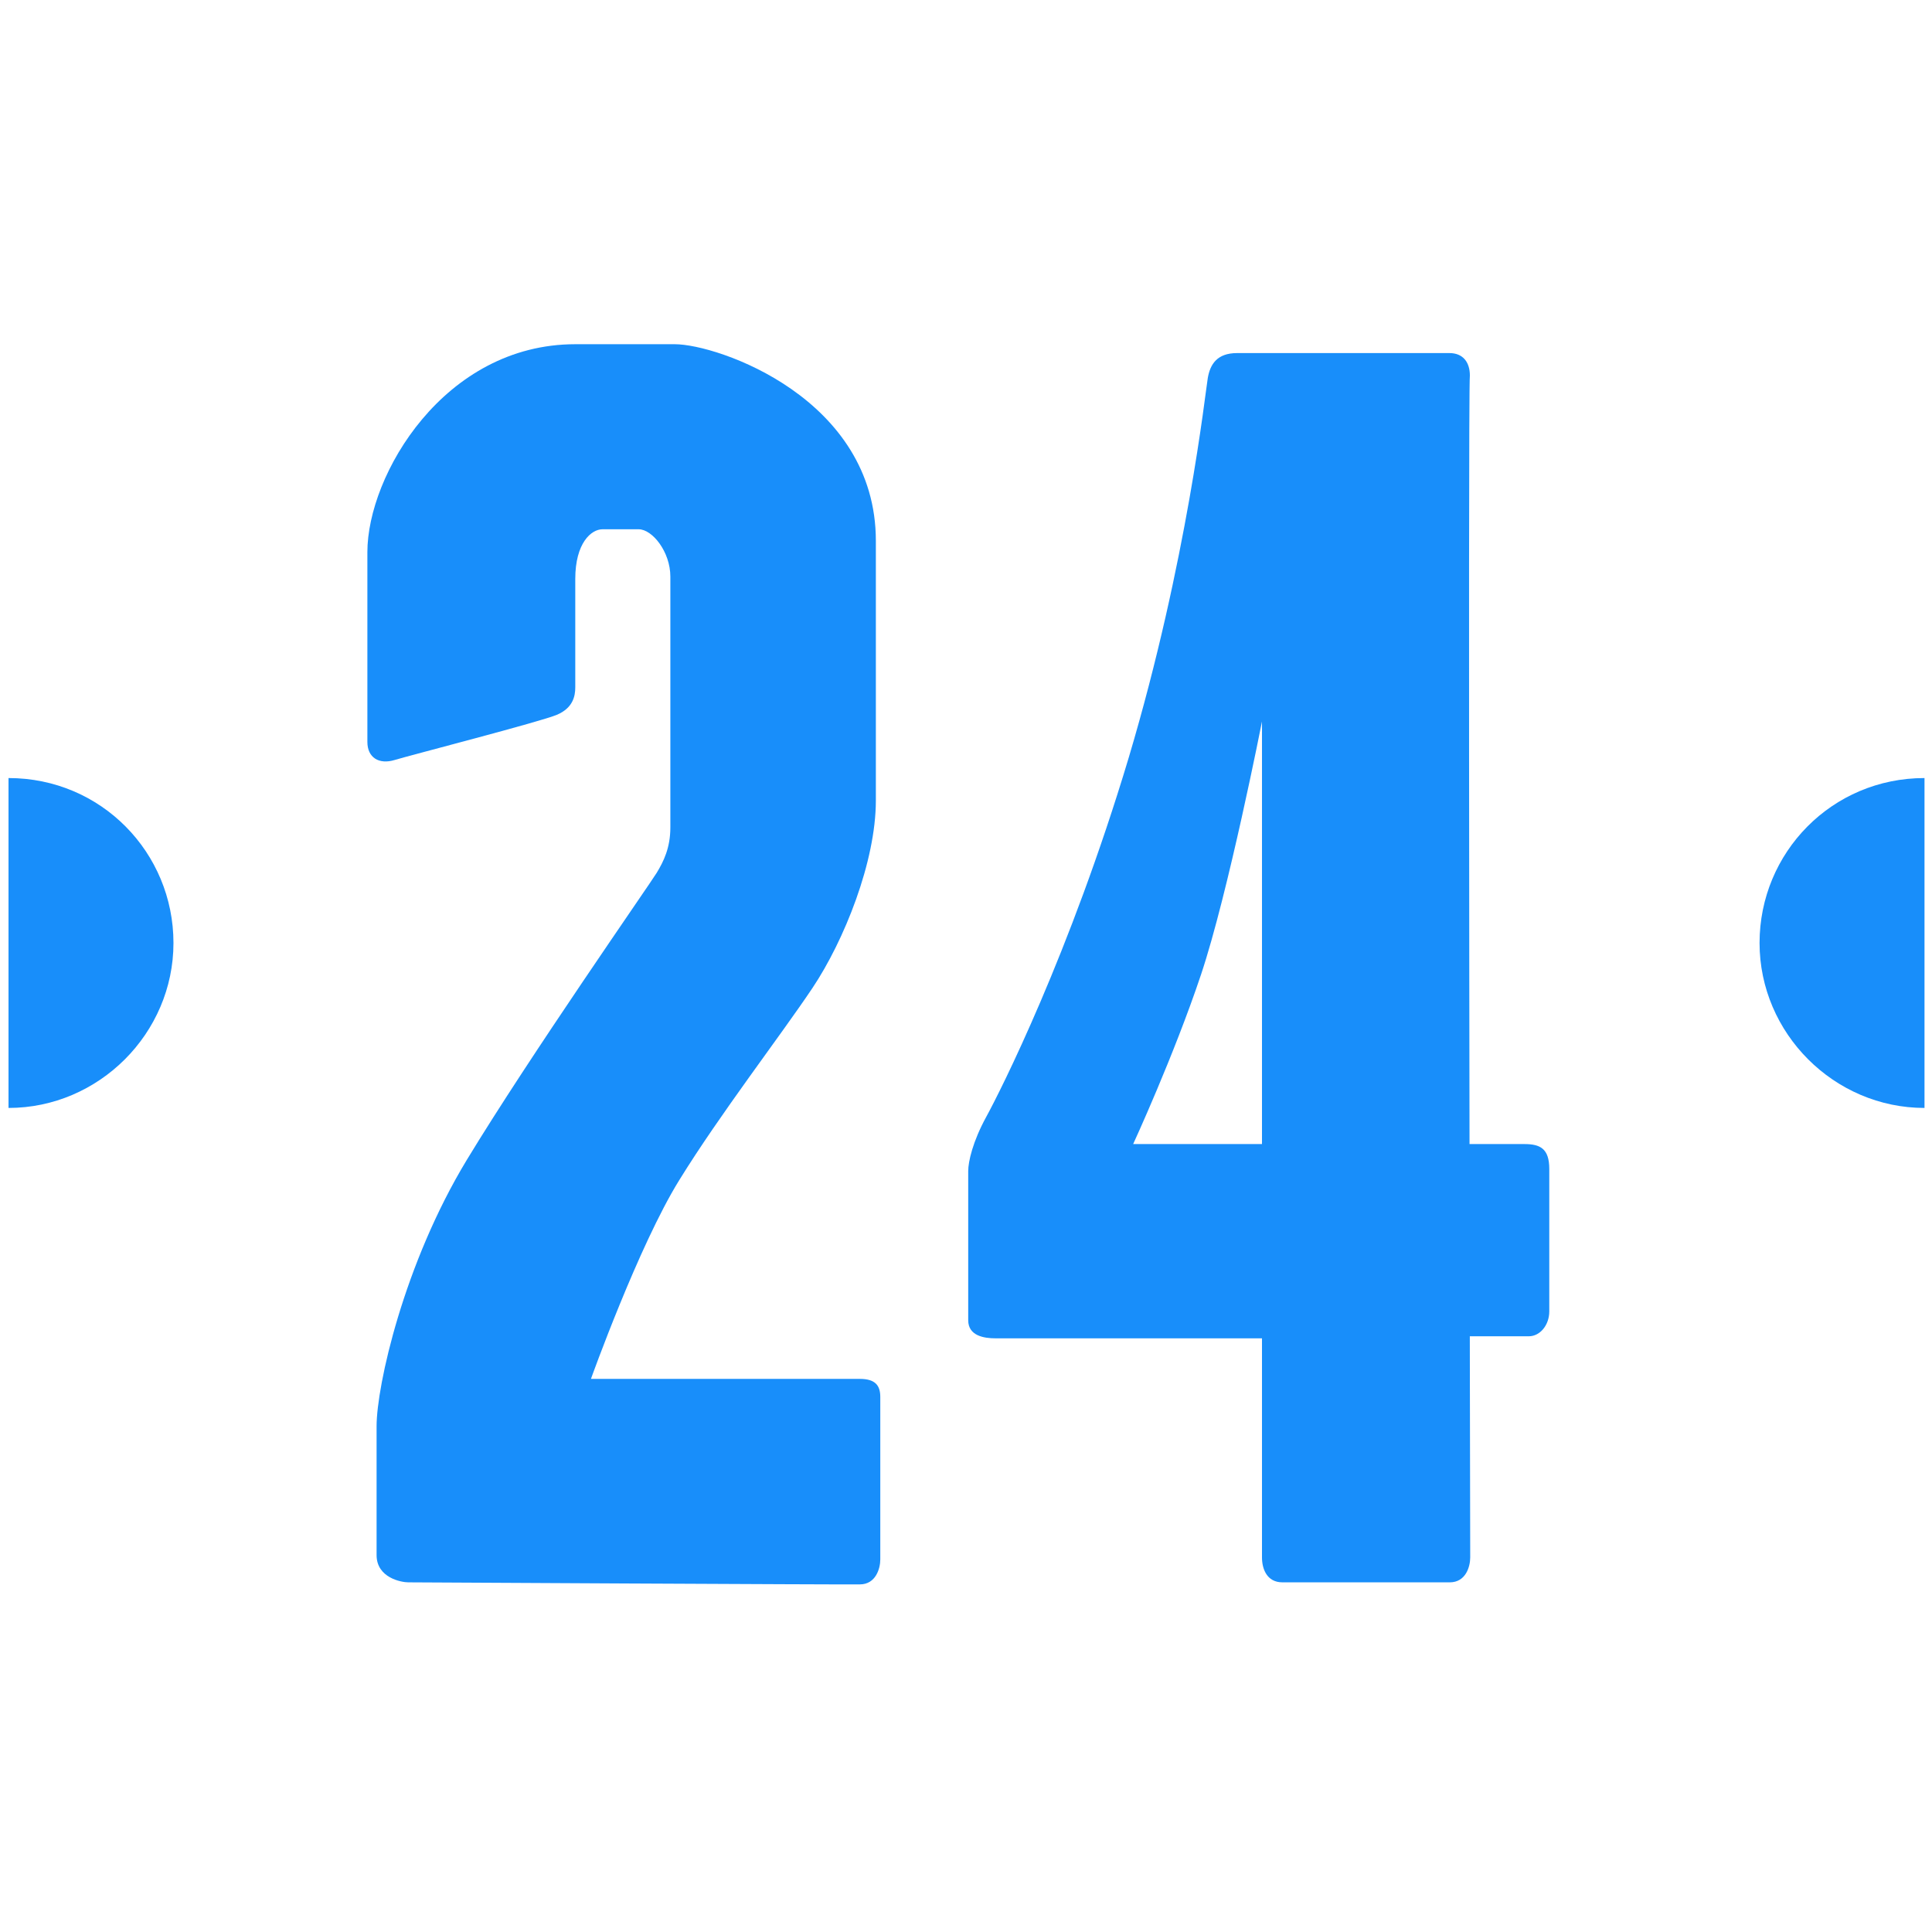 <?xml version="1.0" encoding="utf-8"?>
<!-- Generator: Adobe Illustrator 24.0.3, SVG Export Plug-In . SVG Version: 6.00 Build 0)  -->
<svg version="1.1" id="Layer_1" xmlns="http://www.w3.org/2000/svg" xmlns:xlink="http://www.w3.org/1999/xlink" x="0px" y="0px"
	 viewBox="0 0 566.9 566.9" style="enable-background:new 0 0 566.9 566.9;" xml:space="preserve" fill="#188EFA">
<path d="M2.5,228.3c27.2,0,48.4,21.9,48.4,48.4c0,26.5-21.9,48.4-48.4,48.4L2.5,228.3z"/>
<path d="M564.7,228.3c-27.2,0-48.4,21.9-48.4,48.4c0,26.5,21.9,48.4,48.4,48.4V228.3z"/>
<path d="M119.8,464.3c-2,0-9.3-1.3-9.3-8s0-25.9,0-37.8s8-47.7,26.5-78.2s53.7-80.9,55.7-84.2c2-3.3,4-7.3,4-13.3s0-66.3,0-73.6
	c0-7.3-5.3-13.9-9.3-13.9c-4,0-7.3,0-10.6,0c-3.3,0-8,4-8,14.6c0,10.6,0,29.2,0,31.8s-0.7,6-5.3,8s-43.1,11.9-47.7,13.3
	s-8-0.7-8-5.3s0-33.1,0-55.7s22.5-61,61-61c19.9,0,16.6,0,29.2,0s59,15.9,59,57.7s0,58.3,0,76.2s-9.3,41.1-18.6,55
	c-9.3,13.9-27.2,37.1-39.1,56.4c-11.9,19.2-25.9,58.3-25.9,58.3s74.3,0,78.9,0c4.6,0,6,2,6,5.3c0,3.3,0,45.1,0,47.7s-1.3,7.3-6,7.3
	C247.8,465,119.8,464.3,119.8,464.3z"/>
<path d="M431.4,457c0,2.7-1.3,7.3-6,7.3h-49.1c-4.6,0-6-4-6-7.3V211.7c0,0-9.9,50.4-17.9,74.3c-8,23.9-19.9,49.7-19.9,49.7h45.1v57
	c0,0-82.2,0-85.5,0c-3.3,0-8-0.7-8-5.3s0-41.1,0-43.8c0-2.7,1.3-8.6,5.3-15.9s24.5-47.7,41.8-105.4c17.2-57.7,22.5-107.4,23.2-111.4
	c0.7-4,2.7-7.3,8.6-7.3c6,0,58.3,0,62.3,0c4,0,6,2.7,6,6.6C430.7,114.3,431.4,457,431.4,457z"/>
<path d="M420.1,392.1v-56.4c0,0,22.5,0,27.2,0c4.6,0,7.3,1.3,7.3,7.3c0,6,0,37.8,0,41.8c0,4-2.7,7.3-6,7.3
	C445.3,392.1,420.1,392.1,420.1,392.1z"/>
</svg>
